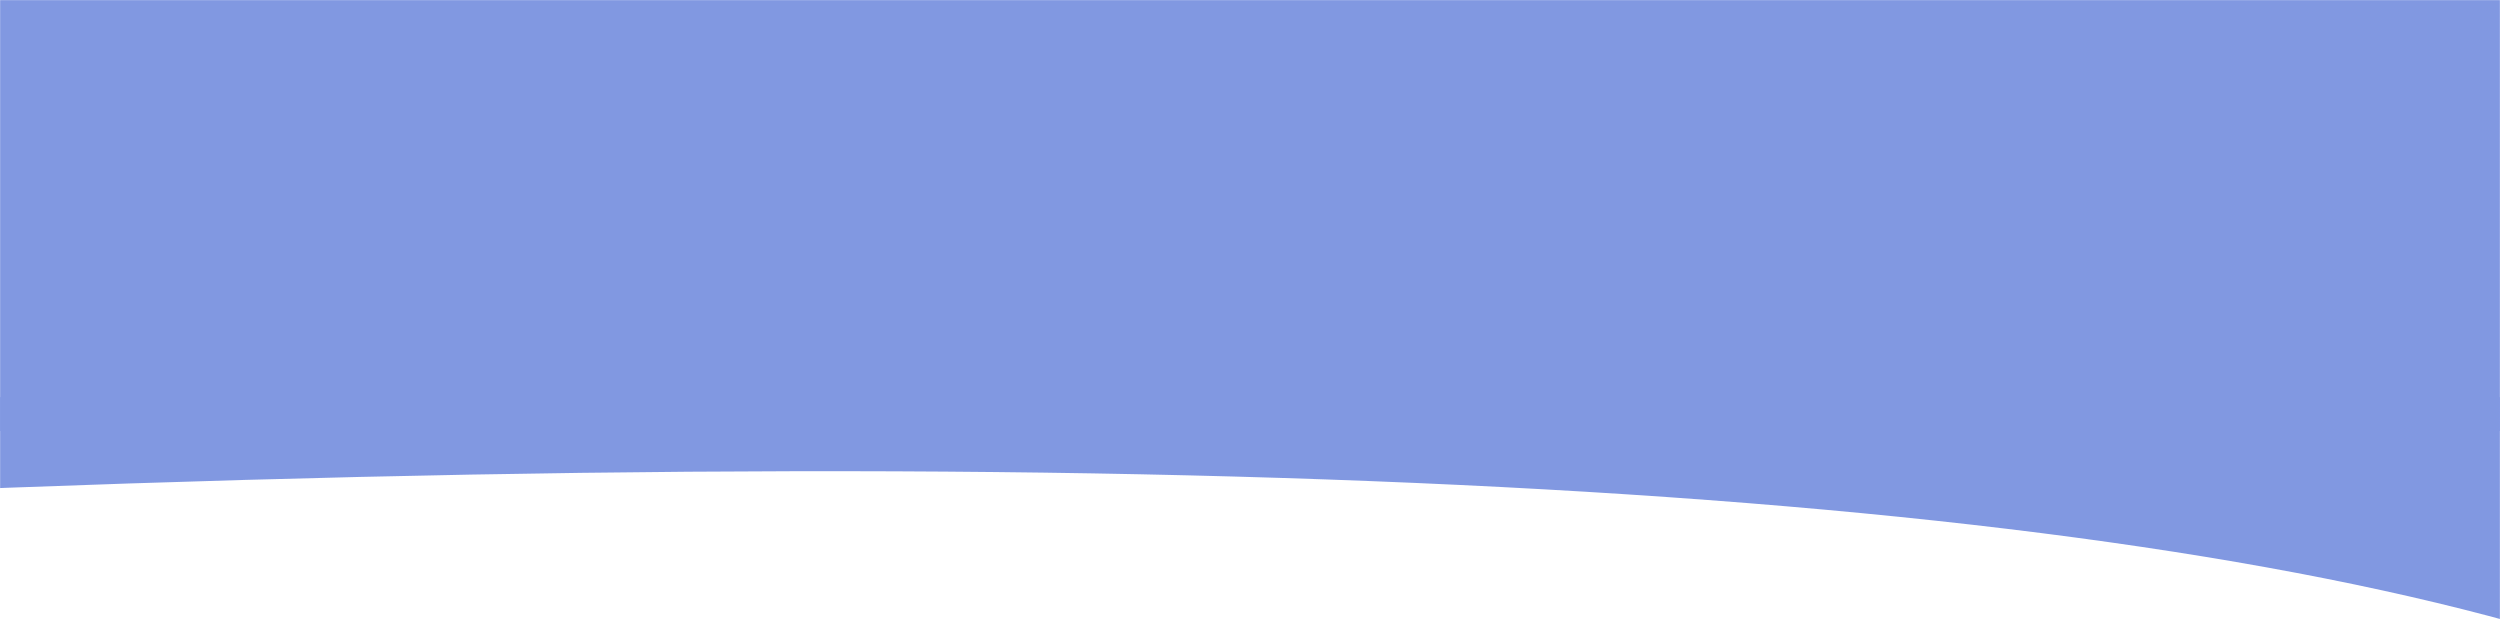 <?xml version="1.0" encoding="UTF-8"?>
<svg width="1920px" height="483px" viewBox="0 0 1920 483" version="1.1" xmlns="http://www.w3.org/2000/svg" xmlns:xlink="http://www.w3.org/1999/xlink">
    <title>Cut Assets/Homepage/Assets/Featured/juniper-hp2025-featured-background-color@2x</title>
    <defs>
        <rect id="path-1" x="90" y="0" width="1920" height="483"></rect>
    </defs>
    <g id="Creative-Comps-2024-" stroke="none" stroke-width="1" fill="none" fill-rule="evenodd">
        <g id="Juniper---Homepage-Design---2025" transform="translate(0, -949)">
            <g id="Featured" transform="translate(0, 949)">
                <g id="Cut-Assets/Homepage/Assets/Featured/juniper-hp2025-featured-background-color" transform="translate(-90, 0)">
                    <mask id="mask-2" fill="white">
                        <use xlink:href="#path-1"></use>
                    </mask>
                    <g id="Rectangle"></g>
                    <g id="Colors/Pale-Square" mask="url(#mask-2)" fill="#8198E1">
                        <g transform="translate(81, 0)" id="Rectangle">
                            <rect x="0" y="0" width="1966" height="331"></rect>
                        </g>
                    </g>
                    <path d="M3.633,378.253 C1009.408,336.274 1699.886,374.994 2075.067,494.412 C2450.248,613.83 2469.892,550.693 2134,305 L0,305 L3.633,378.253 Z" id="Path-2" fill="#8198E1" mask="url(#mask-2)"></path>
                </g>
            </g>
        </g>
    </g>
</svg>